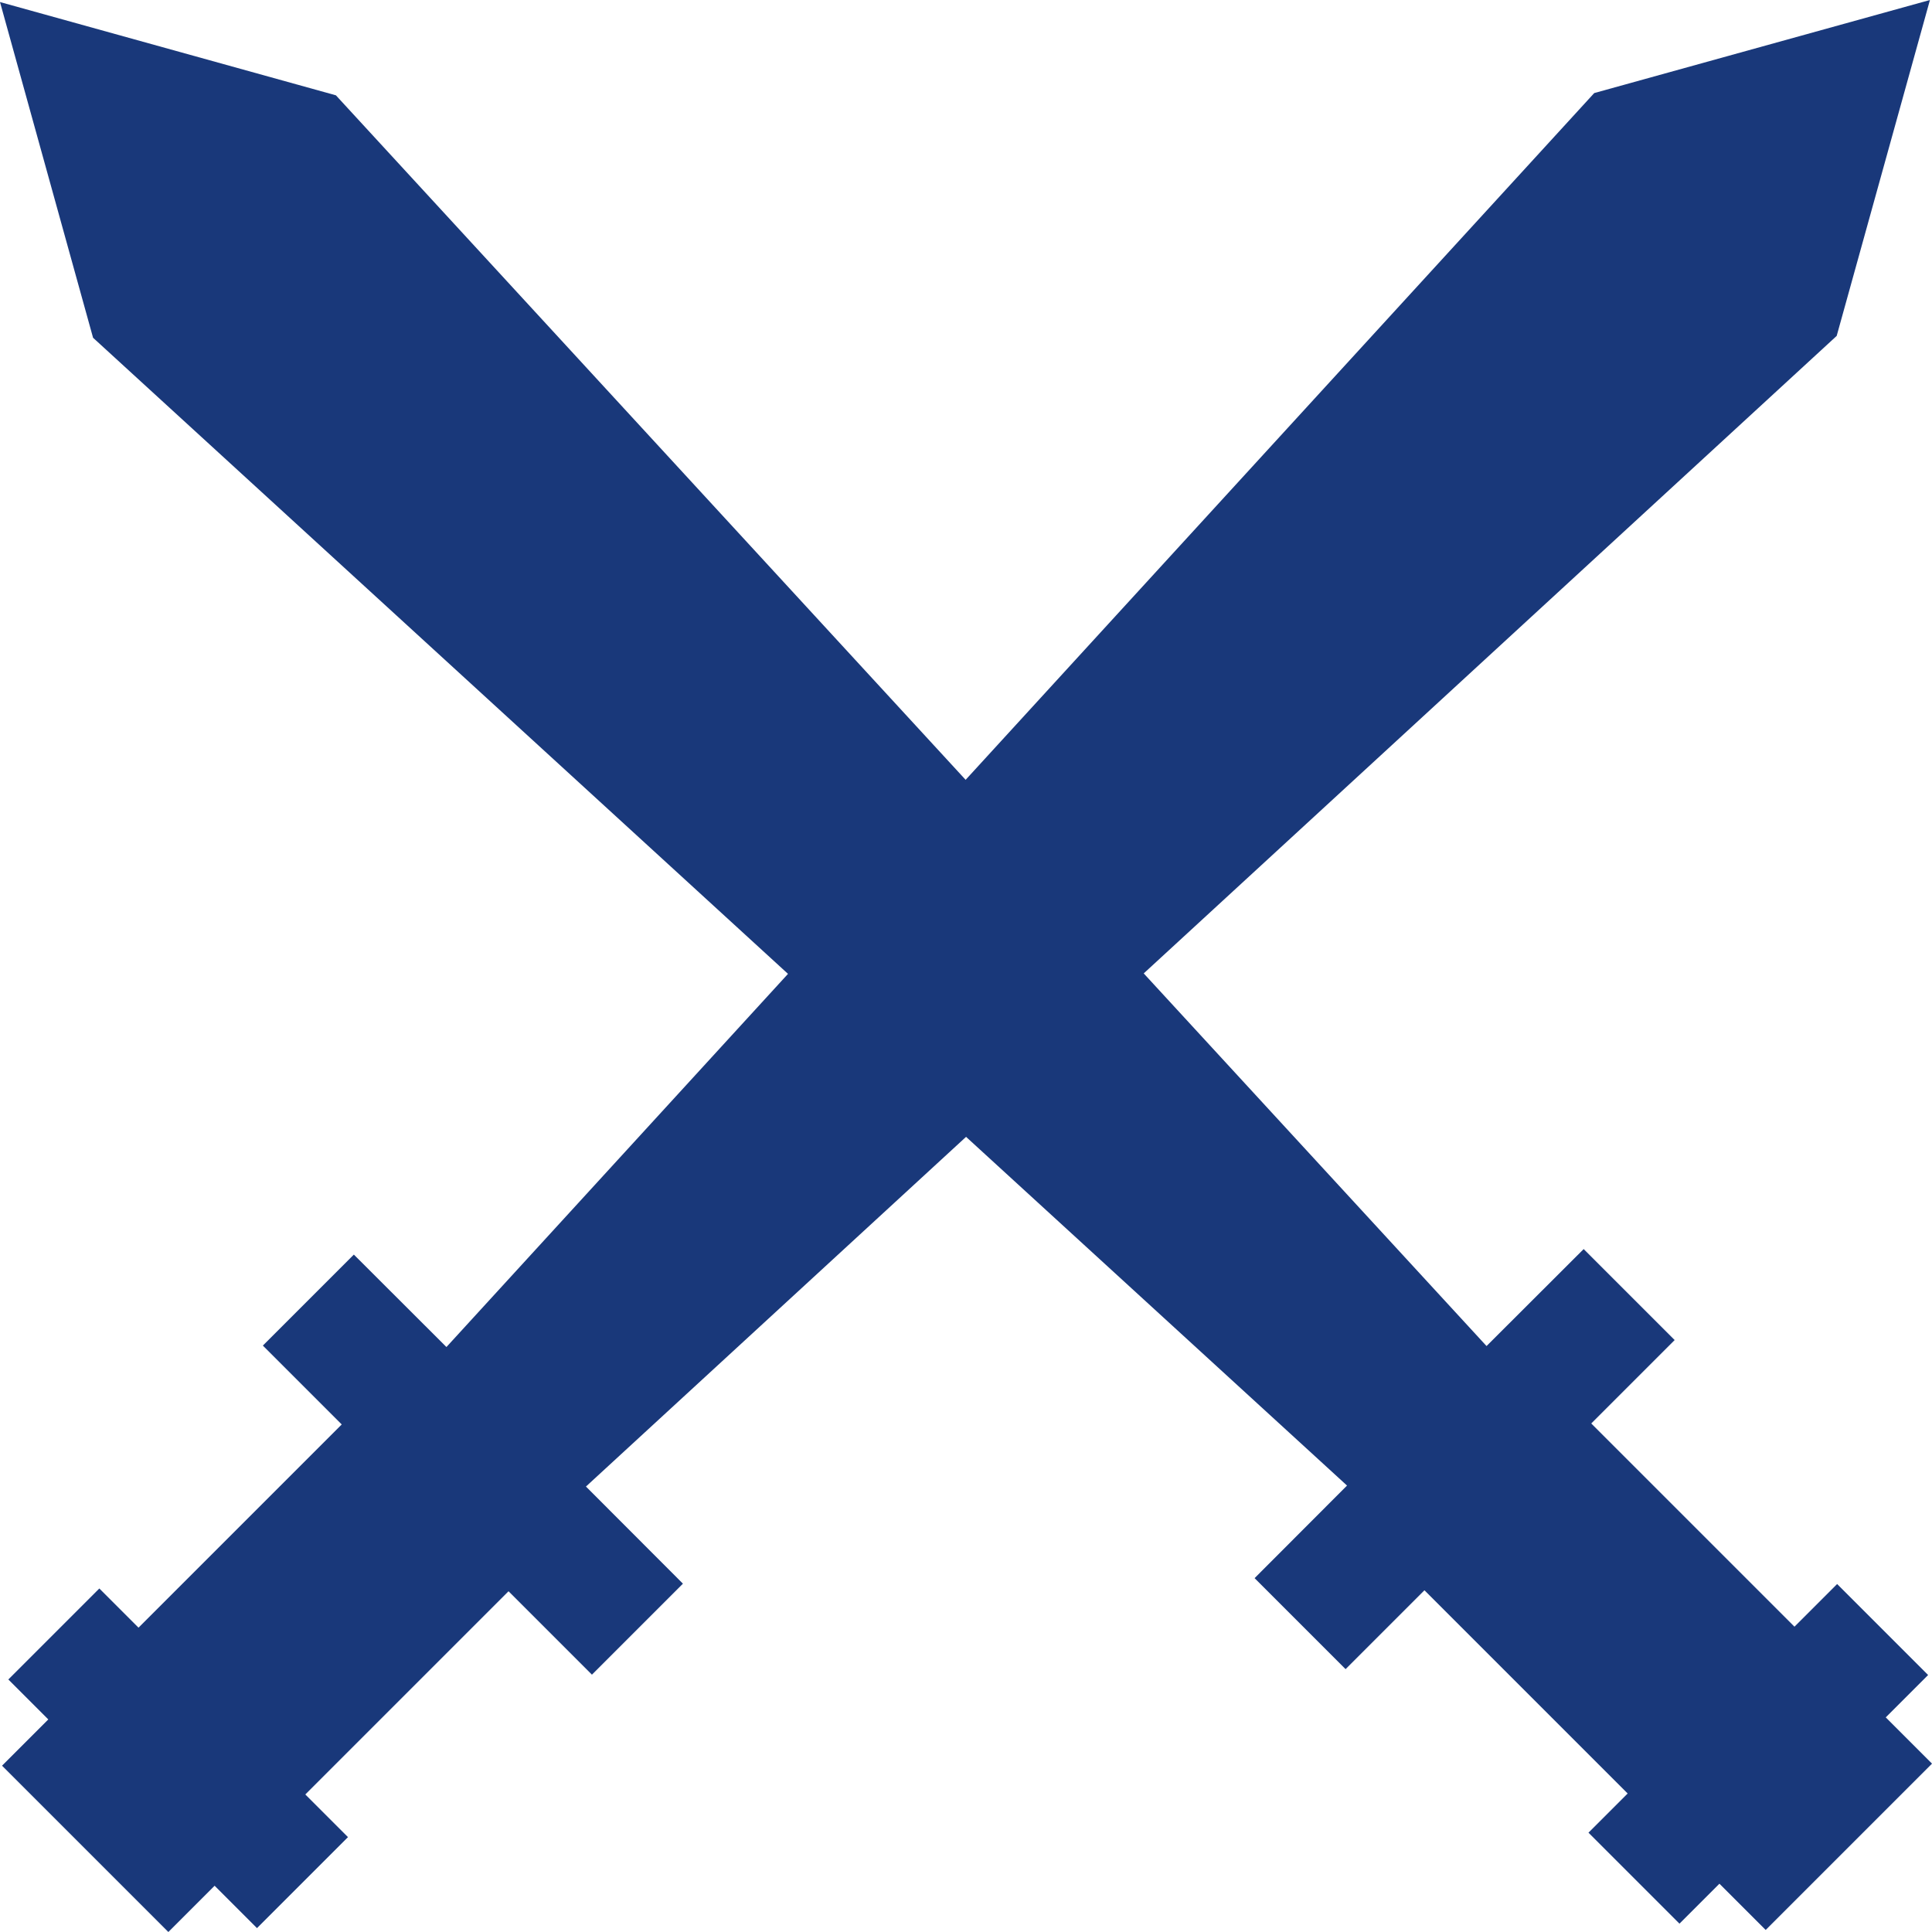 <?xml version="1.0" encoding="UTF-8" standalone="no"?>
<!-- Created with Inkscape (http://www.inkscape.org/) -->

<svg
   xmlns:dc="http://purl.org/dc/elements/1.1/"
   xmlns:cc="http://creativecommons.org/ns#"
   xmlns:rdf="http://www.w3.org/1999/02/22-rdf-syntax-ns#"
   xmlns:svg="http://www.w3.org/2000/svg"
   xmlns="http://www.w3.org/2000/svg"
   xmlns:xlink="http://www.w3.org/1999/xlink"
   xmlns:sodipodi="http://sodipodi.sourceforge.net/DTD/sodipodi-0.dtd"
   xmlns:inkscape="http://www.inkscape.org/namespaces/inkscape"
   height="225.212"
   id="svg1"
   inkscape:version="0.47 r22583"
   sodipodi:docname="Victory_icon_gladii_blue.svg"
   sodipodi:version="0.32"
   width="225.212"
   version="1.0">
  <defs
     id="defs3">
    <inkscape:perspective
       sodipodi:type="inkscape:persp3d"
       inkscape:vp_x="0 : 100 : 1"
       inkscape:vp_y="0 : 1000 : 0"
       inkscape:vp_z="200 : 100 : 1"
       inkscape:persp3d-origin="100 : 66.666667 : 1"
       id="perspective12496" />
    <linearGradient
       id="linearGradient2199">
      <stop
         id="stop2200"
         offset="0"
         style="stop-color:#0163ff;stop-opacity:0.101;" />
      <stop
         id="stop2201"
         offset="1"
         style="stop-color:#ffffff;stop-opacity:0;" />
    </linearGradient>
    <linearGradient
       id="linearGradient2180">
      <stop
         id="stop2181"
         offset="0"
         style="stop-color:#b0b0b0;stop-opacity:1;" />
      <stop
         id="stop2182"
         offset="1"
         style="stop-color:#e8e8e9;stop-opacity:1;" />
    </linearGradient>
    <linearGradient
       id="linearGradient2183"
       inkscape:collect="always"
       x1="666.226"
       x2="692.384"
       xlink:href="#linearGradient2180"
       y1="107.832"
       y2="17.733"
       gradientTransform="scale(0.332,3.012)"
       gradientUnits="userSpaceOnUse" />
    <linearGradient
       id="linearGradient2185"
       inkscape:collect="always"
       x1="676.048"
       x2="571.417"
       xlink:href="#linearGradient2180"
       y1="103.763"
       y2="34.009"
       gradientTransform="scale(0.332,3.012)"
       gradientUnits="userSpaceOnUse" />
    <linearGradient
       id="linearGradient2186"
       inkscape:collect="always"
       x1="130.541"
       x2="130.541"
       xlink:href="#linearGradient2180"
       y1="786.663"
       y2="822.546"
       gradientTransform="scale(1.694,0.59)"
       gradientUnits="userSpaceOnUse" />
    <linearGradient
       id="linearGradient2188"
       inkscape:collect="always"
       x1="143.798"
       x2="106.52"
       xlink:href="#linearGradient2180"
       y1="521.995"
       y2="522.718"
       gradientTransform="scale(1.504,0.665)"
       gradientUnits="userSpaceOnUse" />
    <linearGradient
       id="linearGradient2190"
       inkscape:collect="always"
       x1="145.819"
       x2="193.428"
       xlink:href="#linearGradient2180"
       y1="537.138"
       y2="541.288"
       gradientTransform="scale(1.509,0.663)"
       gradientUnits="userSpaceOnUse" />
    <linearGradient
       id="linearGradient2192"
       inkscape:collect="always"
       x1="147.873"
       x2="118.722"
       xlink:href="#linearGradient2180"
       y1="687.357"
       y2="673.501"
       gradientTransform="scale(1.463,0.684)"
       gradientUnits="userSpaceOnUse" />
    <linearGradient
       id="linearGradient2194"
       inkscape:collect="always"
       x1="151.102"
       x2="177.237"
       xlink:href="#linearGradient2180"
       y1="697.501"
       y2="685.193"
       gradientTransform="scale(1.495,0.669)"
       gradientUnits="userSpaceOnUse" />
    <linearGradient
       id="linearGradient2202"
       inkscape:collect="always"
       x1="423.394"
       x2="556.42"
       xlink:href="#linearGradient2199"
       y1="10.073"
       y2="155.444"
       gradientTransform="scale(0.464,2.156)"
       gradientUnits="userSpaceOnUse" />
    <linearGradient
       inkscape:collect="always"
       xlink:href="#linearGradient2180"
       id="linearGradient1400"
       x1="676.048"
       y1="103.763"
       x2="571.417"
       y2="34.009"
       gradientTransform="scale(0.332,3.012)"
       gradientUnits="userSpaceOnUse" />
    <linearGradient
       inkscape:collect="always"
       xlink:href="#linearGradient2180"
       id="linearGradient1402"
       x1="130.541"
       y1="786.663"
       x2="130.541"
       y2="822.546"
       gradientTransform="scale(1.694,0.59)"
       gradientUnits="userSpaceOnUse" />
    <linearGradient
       inkscape:collect="always"
       xlink:href="#linearGradient2180"
       id="linearGradient1404"
       x1="151.102"
       y1="697.501"
       x2="177.237"
       y2="685.193"
       gradientTransform="scale(1.495,0.669)"
       gradientUnits="userSpaceOnUse" />
    <linearGradient
       inkscape:collect="always"
       xlink:href="#linearGradient2180"
       id="linearGradient1406"
       x1="666.226"
       y1="107.832"
       x2="692.384"
       y2="17.733"
       gradientTransform="scale(0.332,3.012)"
       gradientUnits="userSpaceOnUse" />
    <linearGradient
       inkscape:collect="always"
       xlink:href="#linearGradient2199"
       id="linearGradient1408"
       x1="423.394"
       y1="10.073"
       x2="556.42"
       y2="155.444"
       gradientTransform="scale(0.464,2.156)"
       gradientUnits="userSpaceOnUse" />
    <linearGradient
       inkscape:collect="always"
       xlink:href="#linearGradient2180"
       id="linearGradient1410"
       x1="145.819"
       y1="537.138"
       x2="193.428"
       y2="541.288"
       gradientTransform="scale(1.509,0.663)"
       gradientUnits="userSpaceOnUse" />
    <linearGradient
       inkscape:collect="always"
       xlink:href="#linearGradient2180"
       id="linearGradient1412"
       x1="143.798"
       y1="521.995"
       x2="106.52"
       y2="522.718"
       gradientTransform="scale(1.504,0.665)"
       gradientUnits="userSpaceOnUse" />
    <linearGradient
       inkscape:collect="always"
       xlink:href="#linearGradient2180"
       id="linearGradient1414"
       x1="147.873"
       y1="687.357"
       x2="118.722"
       y2="673.501"
       gradientTransform="scale(1.463,0.684)"
       gradientUnits="userSpaceOnUse" />
    <linearGradient
       inkscape:collect="always"
       xlink:href="#linearGradient2180"
       id="linearGradient1462"
       gradientUnits="userSpaceOnUse"
       gradientTransform="scale(0.332,3.012)"
       x1="676.048"
       y1="103.763"
       x2="571.417"
       y2="34.009" />
    <linearGradient
       inkscape:collect="always"
       xlink:href="#linearGradient2180"
       id="linearGradient1464"
       gradientUnits="userSpaceOnUse"
       gradientTransform="scale(1.694,0.59)"
       x1="130.541"
       y1="786.663"
       x2="130.541"
       y2="822.546" />
    <linearGradient
       inkscape:collect="always"
       xlink:href="#linearGradient2180"
       id="linearGradient1466"
       gradientUnits="userSpaceOnUse"
       gradientTransform="scale(1.495,0.669)"
       x1="151.102"
       y1="697.501"
       x2="177.237"
       y2="685.193" />
    <linearGradient
       inkscape:collect="always"
       xlink:href="#linearGradient2180"
       id="linearGradient1468"
       gradientUnits="userSpaceOnUse"
       gradientTransform="scale(0.332,3.012)"
       x1="666.226"
       y1="107.832"
       x2="692.384"
       y2="17.733" />
    <linearGradient
       inkscape:collect="always"
       xlink:href="#linearGradient2199"
       id="linearGradient1470"
       gradientUnits="userSpaceOnUse"
       gradientTransform="scale(0.464,2.156)"
       x1="423.394"
       y1="10.073"
       x2="556.42"
       y2="155.444" />
    <linearGradient
       inkscape:collect="always"
       xlink:href="#linearGradient2180"
       id="linearGradient1472"
       gradientUnits="userSpaceOnUse"
       gradientTransform="scale(1.509,0.663)"
       x1="145.819"
       y1="537.138"
       x2="193.428"
       y2="541.288" />
    <linearGradient
       inkscape:collect="always"
       xlink:href="#linearGradient2180"
       id="linearGradient1474"
       gradientUnits="userSpaceOnUse"
       gradientTransform="scale(1.504,0.665)"
       x1="143.798"
       y1="521.995"
       x2="106.52"
       y2="522.718" />
    <linearGradient
       inkscape:collect="always"
       xlink:href="#linearGradient2180"
       id="linearGradient1476"
       gradientUnits="userSpaceOnUse"
       gradientTransform="scale(1.463,0.684)"
       x1="147.873"
       y1="687.357"
       x2="118.722"
       y2="673.501" />
    <linearGradient
       inkscape:collect="always"
       xlink:href="#linearGradient2180"
       id="linearGradient1478"
       gradientUnits="userSpaceOnUse"
       gradientTransform="scale(0.332,3.012)"
       x1="676.048"
       y1="103.763"
       x2="571.417"
       y2="34.009" />
    <linearGradient
       inkscape:collect="always"
       xlink:href="#linearGradient2180"
       id="linearGradient1480"
       gradientUnits="userSpaceOnUse"
       gradientTransform="scale(1.694,0.59)"
       x1="130.541"
       y1="786.663"
       x2="130.541"
       y2="822.546" />
    <linearGradient
       inkscape:collect="always"
       xlink:href="#linearGradient2180"
       id="linearGradient1482"
       gradientUnits="userSpaceOnUse"
       gradientTransform="scale(1.495,0.669)"
       x1="151.102"
       y1="697.501"
       x2="177.237"
       y2="685.193" />
    <linearGradient
       inkscape:collect="always"
       xlink:href="#linearGradient2180"
       id="linearGradient1484"
       gradientUnits="userSpaceOnUse"
       gradientTransform="scale(0.332,3.012)"
       x1="666.226"
       y1="107.832"
       x2="692.384"
       y2="17.733" />
    <linearGradient
       inkscape:collect="always"
       xlink:href="#linearGradient2199"
       id="linearGradient1486"
       gradientUnits="userSpaceOnUse"
       gradientTransform="scale(0.464,2.156)"
       x1="423.394"
       y1="10.073"
       x2="556.42"
       y2="155.444" />
    <linearGradient
       inkscape:collect="always"
       xlink:href="#linearGradient2180"
       id="linearGradient1488"
       gradientUnits="userSpaceOnUse"
       gradientTransform="scale(1.509,0.663)"
       x1="145.819"
       y1="537.138"
       x2="193.428"
       y2="541.288" />
    <linearGradient
       inkscape:collect="always"
       xlink:href="#linearGradient2180"
       id="linearGradient1490"
       gradientUnits="userSpaceOnUse"
       gradientTransform="scale(1.504,0.665)"
       x1="143.798"
       y1="521.995"
       x2="106.52"
       y2="522.718" />
    <linearGradient
       inkscape:collect="always"
       xlink:href="#linearGradient2180"
       id="linearGradient1492"
       gradientUnits="userSpaceOnUse"
       gradientTransform="scale(1.463,0.684)"
       x1="147.873"
       y1="687.357"
       x2="118.722"
       y2="673.501" />
  </defs>
  <sodipodi:namedview
     bordercolor="#666666"
     borderopacity="1.0"
     id="base"
     inkscape:cx="-177.73312"
     inkscape:cy="-140.39671"
     inkscape:pageopacity="0.0"
     inkscape:pageshadow="2"
     inkscape:window-height="980"
     inkscape:window-width="1221"
     inkscape:window-x="59"
     inkscape:window-y="22"
     inkscape:zoom="0.5"
     pagecolor="#ffffff"
     showgrid="false"
     inkscape:current-layer="layer4"
     showguides="true"
     inkscape:guide-bbox="true"
     inkscape:window-maximized="0" />
  <g
     inkscape:groupmode="layer"
     id="layer4"
     inkscape:label="Calque"
     transform="translate(1.78,-4.595)">
    <path
       style="font-size:medium;font-style:normal;font-variant:normal;font-weight:normal;font-stretch:normal;text-indent:0;text-align:start;text-decoration:none;line-height:normal;letter-spacing:normal;word-spacing:normal;text-transform:none;direction:ltr;block-progression:tb;writing-mode:lr-tb;text-anchor:start;color:#000000;fill:#19387A;fill-opacity:1;fill-rule:nonzero;stroke:none;stroke-width:40;marker:none;visibility:visible;display:inline;overflow:visible;enable-background:accumulate;font-family:Bitstream Vera Sans;-inkscape-font-specification:Bitstream Vera Sans"
       d="M 223.192,4.595 184.058,15.444 50.261,161.617 39.469,150.842 l -10.607,10.607 9.192,9.192 -23.688,23.688 -4.567,-4.567 -10.607,10.607 4.658,4.658 -5.392,5.392 19.388,19.388 5.392,-5.392 4.939,4.939 10.607,-10.607 -4.973,-4.973 23.688,-23.688 9.723,9.723 10.607,-10.607 L 66.524,177.88 212.321,43.751 223.192,4.595 z"
       id="path12501"
       sodipodi:nodetypes="cccccccccccccccccccccc" />
    <path
       sodipodi:nodetypes="cccccccccccccccccccccc"
       id="path13062"
       d="M -1.78,4.834 9.069,43.968 155.242,177.766 l -10.775,10.792 10.607,10.607 9.192,-9.192 23.688,23.688 -4.567,4.567 10.607,10.607 4.658,-4.658 5.392,5.392 19.388,-19.388 -5.392,-5.392 4.939,-4.939 -10.607,-10.607 -4.973,4.973 -23.688,-23.688 9.723,-9.723 -10.607,-10.607 -11.322,11.305 L 37.376,15.706 -1.78,4.834 z"
       style="font-size:medium;font-style:normal;font-variant:normal;font-weight:normal;font-stretch:normal;text-indent:0;text-align:start;text-decoration:none;line-height:normal;letter-spacing:normal;word-spacing:normal;text-transform:none;direction:ltr;block-progression:tb;writing-mode:lr-tb;text-anchor:start;color:#000000;fill:#19387A;fill-opacity:1;fill-rule:nonzero;stroke:none;stroke-width:40;marker:none;visibility:visible;display:inline;overflow:visible;enable-background:accumulate;font-family:Bitstream Vera Sans;-inkscape-font-specification:Bitstream Vera Sans" />
  </g>
</svg>
